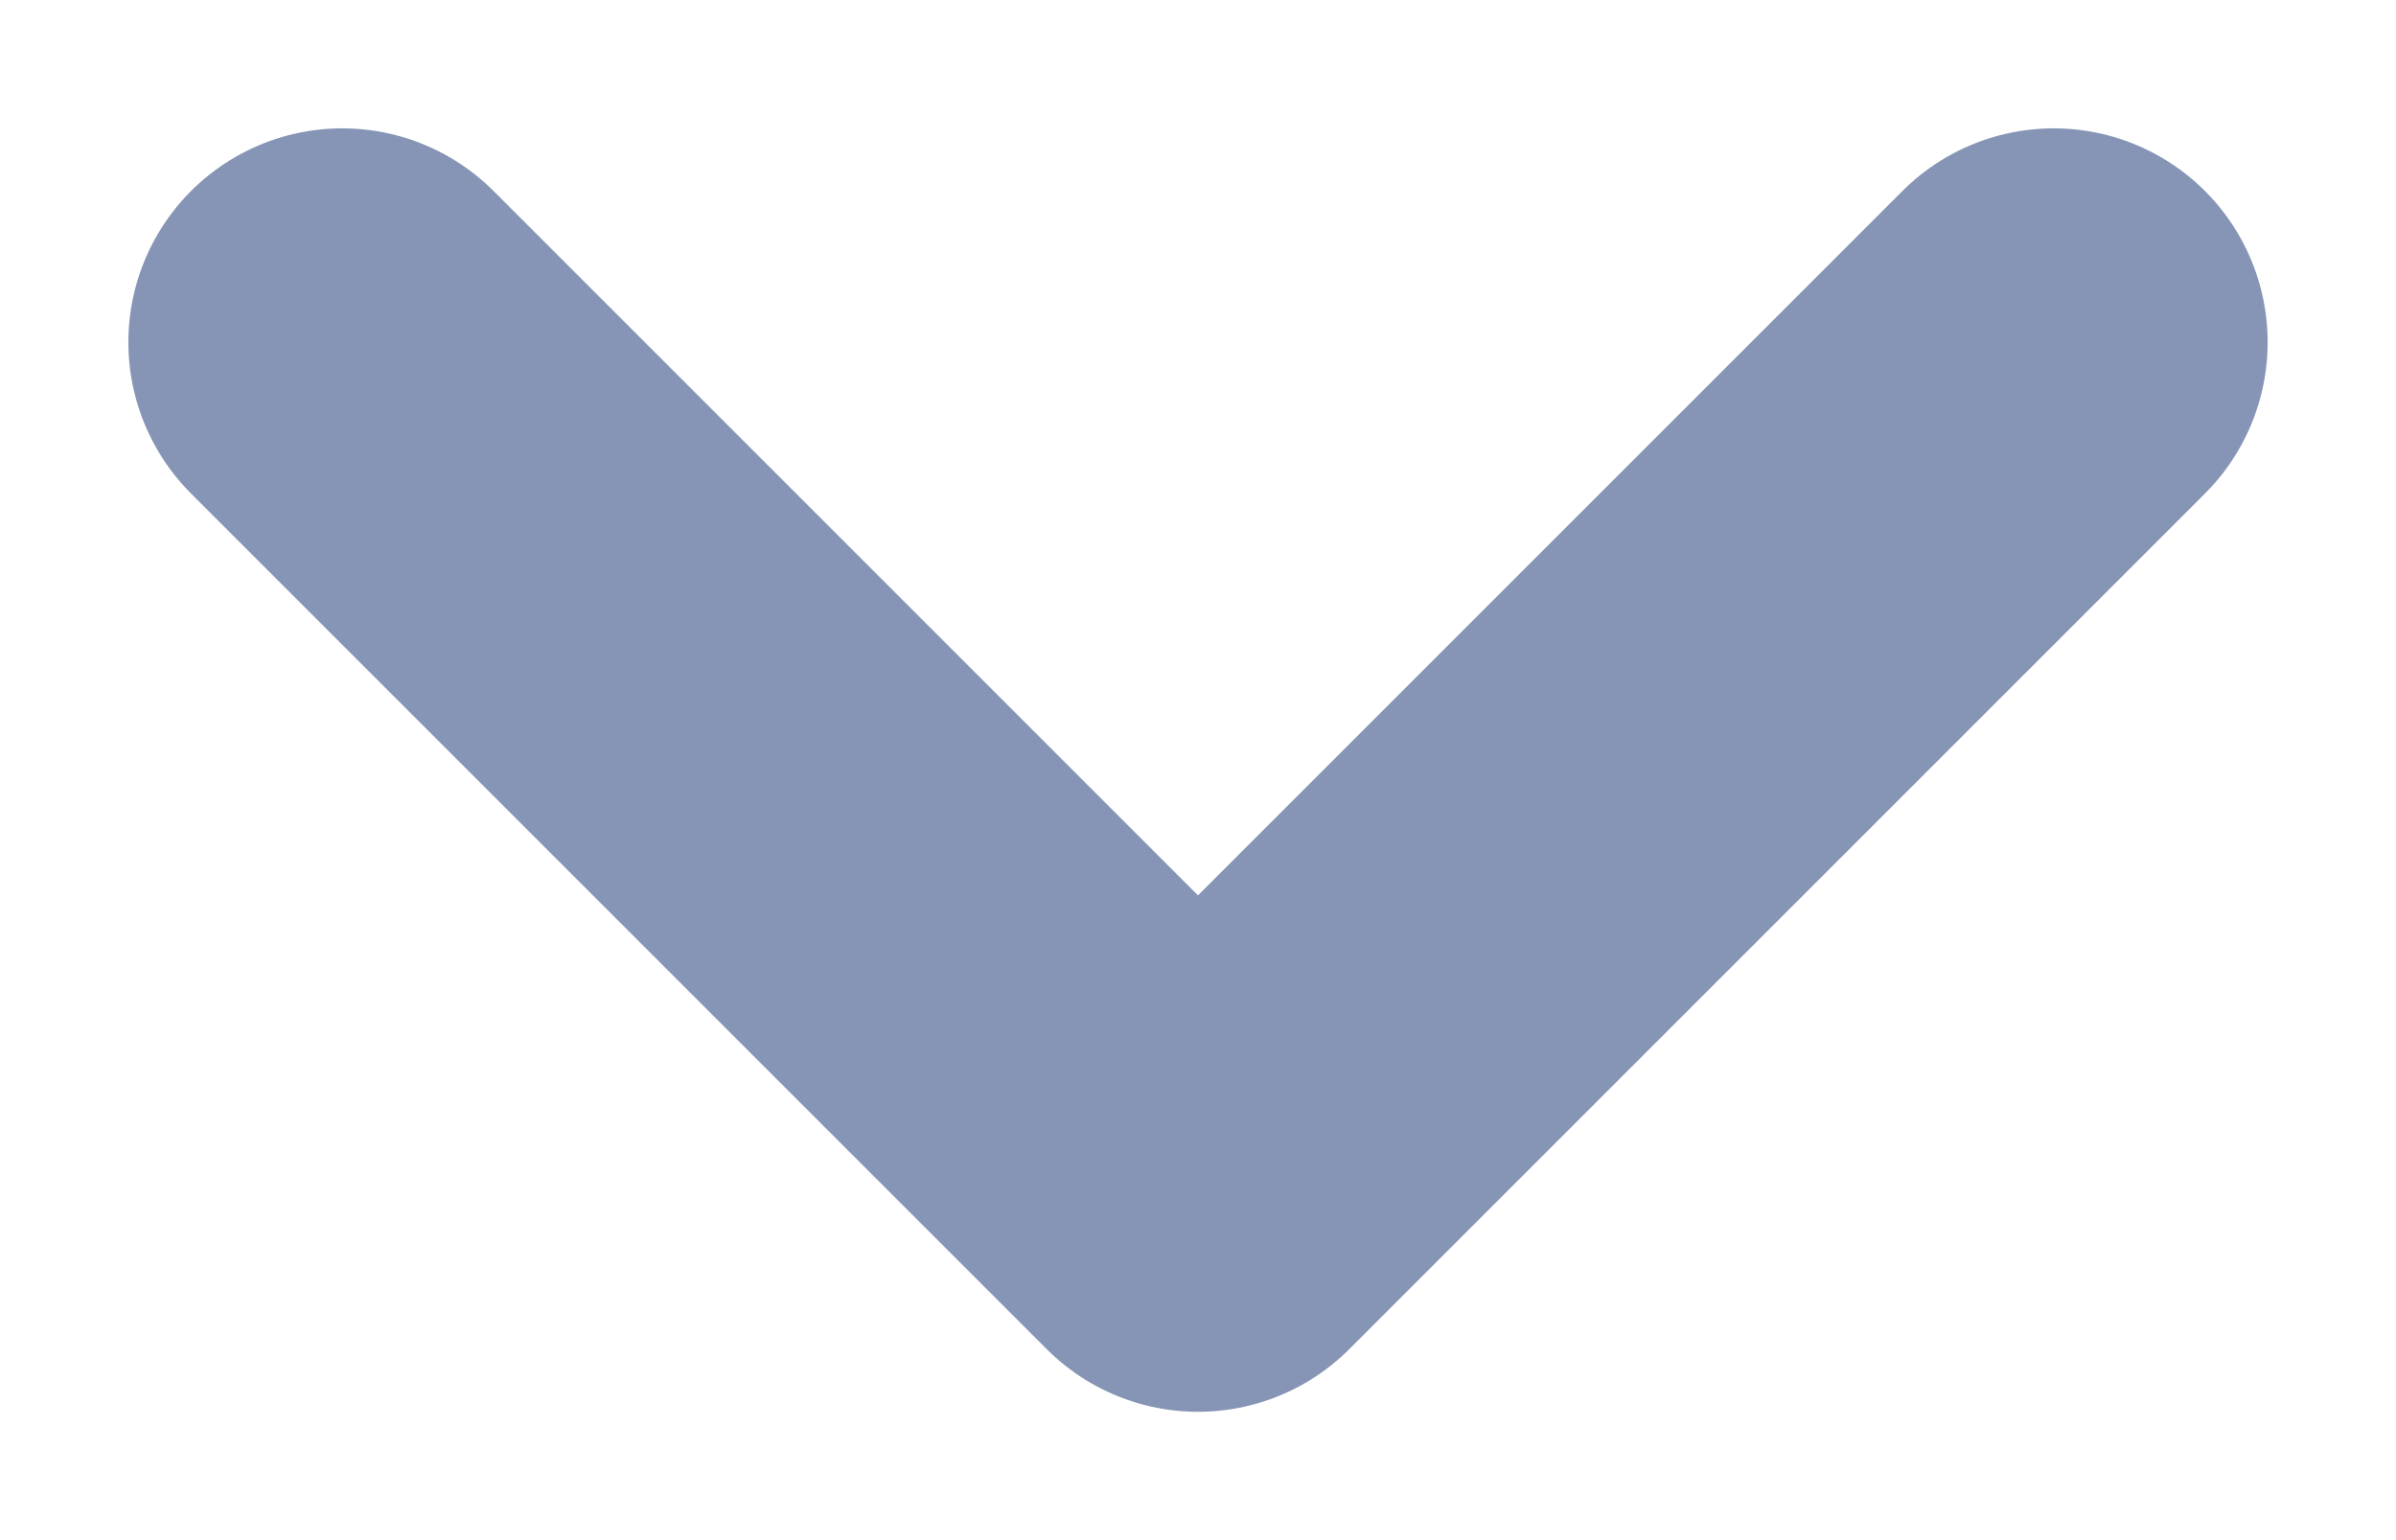 <svg width="14" height="9" viewBox="0 0 14 9" fill="none" xmlns="http://www.w3.org/2000/svg">
<path d="M2 2L7 7L12 2" stroke="#8695B5" stroke-width="2.5" stroke-linecap="round" stroke-linejoin="round"/>
</svg>
